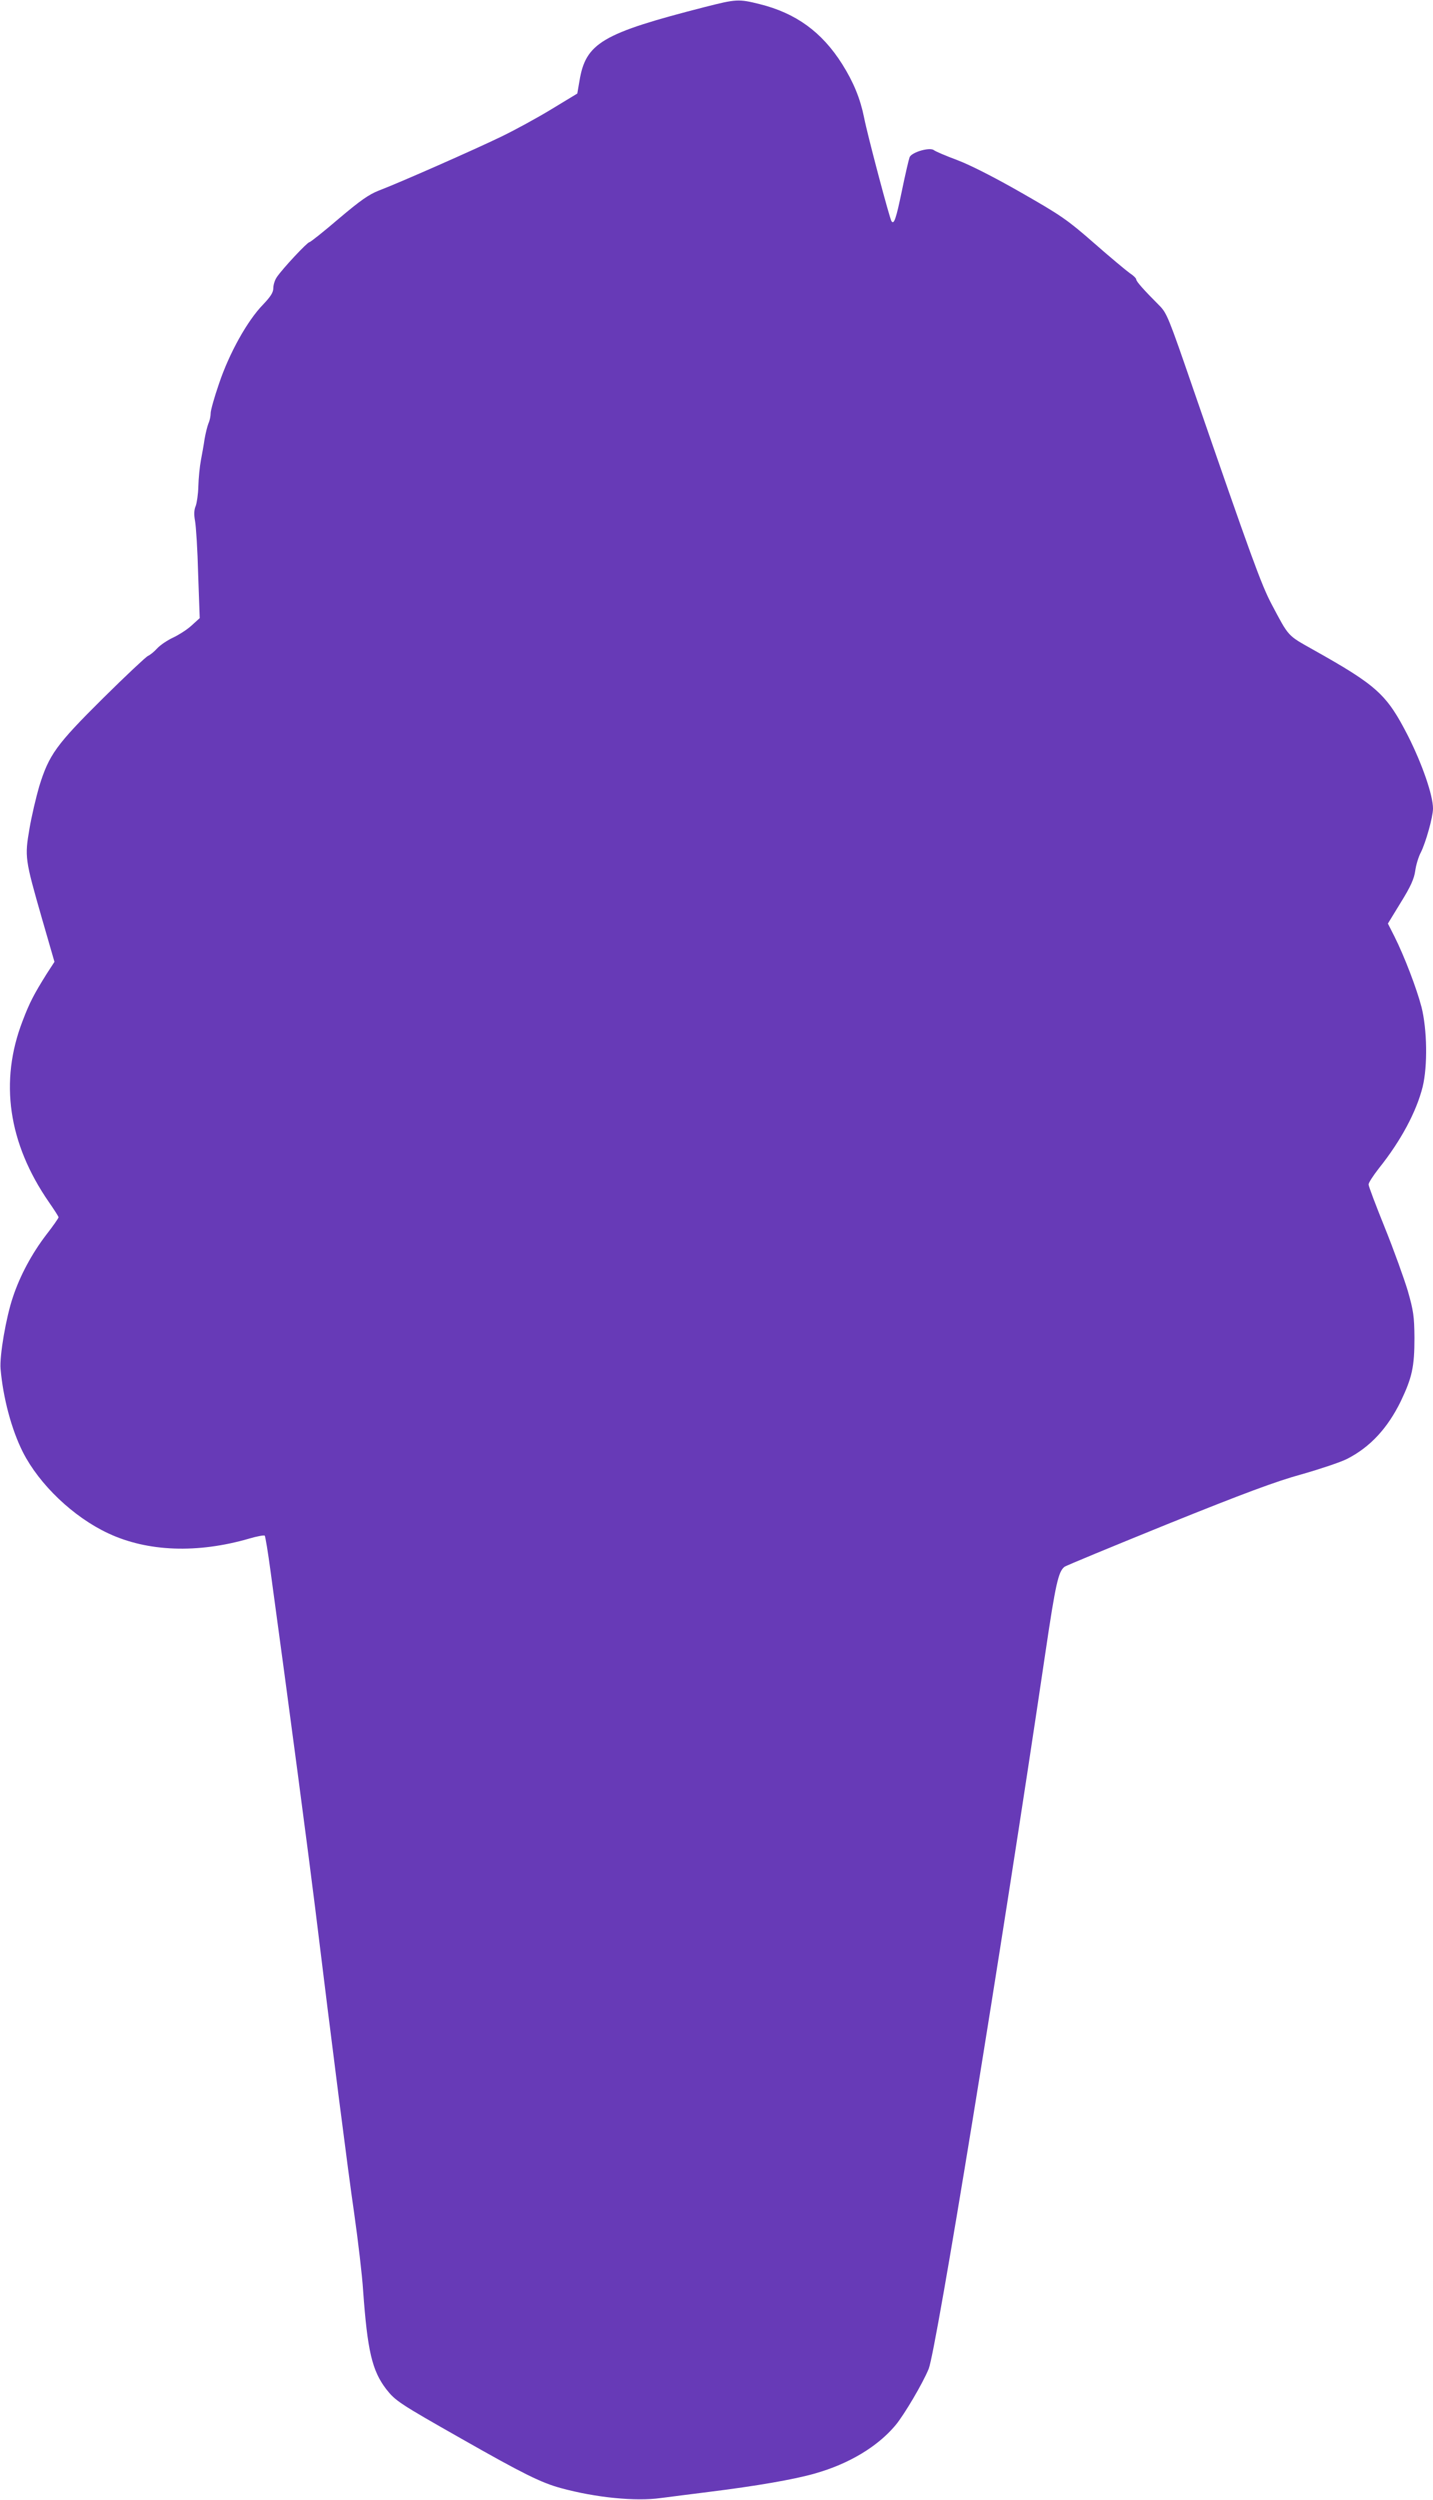 <?xml version="1.0" standalone="no"?>
<!DOCTYPE svg PUBLIC "-//W3C//DTD SVG 20010904//EN"
 "http://www.w3.org/TR/2001/REC-SVG-20010904/DTD/svg10.dtd">
<svg version="1.0" xmlns="http://www.w3.org/2000/svg"
 width="734pt" height="1280pt" viewBox="0 0 734 1280"
 preserveAspectRatio="xMidYMid meet">
<g transform="translate(0,1280) scale(0.1,-0.1)"
fill="#673ab7" stroke="none">
<path d="M3610 12764 c-527 -135 -610 -184 -642 -379 l-11 -64 -132 -80 c-72
-44 -188 -107 -256 -140 -136 -66 -526 -238 -629 -277 -51 -20 -95 -51 -205
-144 -77 -66 -145 -120 -150 -120 -11 0 -139 -137 -167 -179 -10 -14 -18 -39
-18 -56 0 -22 -13 -43 -53 -85 -80 -82 -173 -249 -225 -404 -25 -72 -44 -141
-43 -153 0 -12 -4 -35 -11 -50 -6 -15 -15 -52 -20 -80 -4 -29 -13 -79 -19
-110 -6 -32 -12 -92 -13 -133 -1 -41 -8 -87 -14 -102 -8 -19 -9 -43 -3 -75 5
-27 13 -149 16 -273 l8 -225 -43 -39 c-23 -21 -66 -48 -94 -61 -28 -13 -64
-37 -81 -55 -16 -18 -38 -35 -48 -39 -9 -4 -113 -101 -230 -217 -240 -238
-276 -289 -326 -450 -16 -55 -39 -152 -50 -217 -25 -145 -23 -157 63 -457 l65
-225 -39 -60 c-65 -104 -88 -147 -124 -242 -120 -310 -74 -627 135 -929 27
-39 49 -73 49 -77 0 -4 -29 -46 -65 -92 -73 -96 -133 -208 -169 -317 -35 -103
-69 -301 -63 -368 13 -148 56 -310 114 -425 84 -166 259 -333 437 -416 202
-95 458 -104 723 -27 40 12 76 18 79 15 3 -3 17 -86 30 -184 95 -694 199
-1483 229 -1728 85 -695 167 -1338 200 -1564 19 -135 40 -310 45 -390 22 -308
46 -410 118 -504 47 -60 66 -73 387 -255 313 -178 408 -225 508 -252 179 -49
383 -69 511 -51 44 6 158 20 251 32 234 29 433 63 540 94 173 49 320 137 412
247 45 54 141 217 170 289 38 94 368 2115 598 3669 52 351 66 412 97 437 7 6
245 104 528 219 392 158 556 219 687 255 95 27 199 62 231 78 119 60 209 157
277 296 58 122 70 176 70 325 -1 111 -5 138 -34 240 -19 63 -71 208 -117 322
-46 114 -84 214 -84 223 0 9 24 46 53 83 112 140 192 289 224 417 26 106 23
295 -6 409 -25 96 -89 263 -140 364 l-32 63 66 108 c51 82 68 121 74 162 4 30
17 73 29 95 25 50 62 181 62 224 0 68 -55 227 -127 370 -110 215 -158 259
-488 444 -131 74 -122 63 -211 231 -53 100 -103 237 -401 1100 -128 372 -136
392 -176 432 -78 78 -117 122 -117 132 0 6 -15 21 -34 33 -18 13 -101 82 -183
154 -137 120 -170 142 -371 257 -138 79 -262 142 -328 167 -59 22 -113 45
-120 51 -21 17 -114 -10 -125 -36 -4 -11 -22 -87 -39 -170 -30 -145 -41 -178
-54 -157 -10 16 -123 442 -140 530 -20 99 -55 183 -113 275 -104 164 -237 260
-422 306 -108 27 -120 26 -281 -15z"/>
</g>
</svg>
